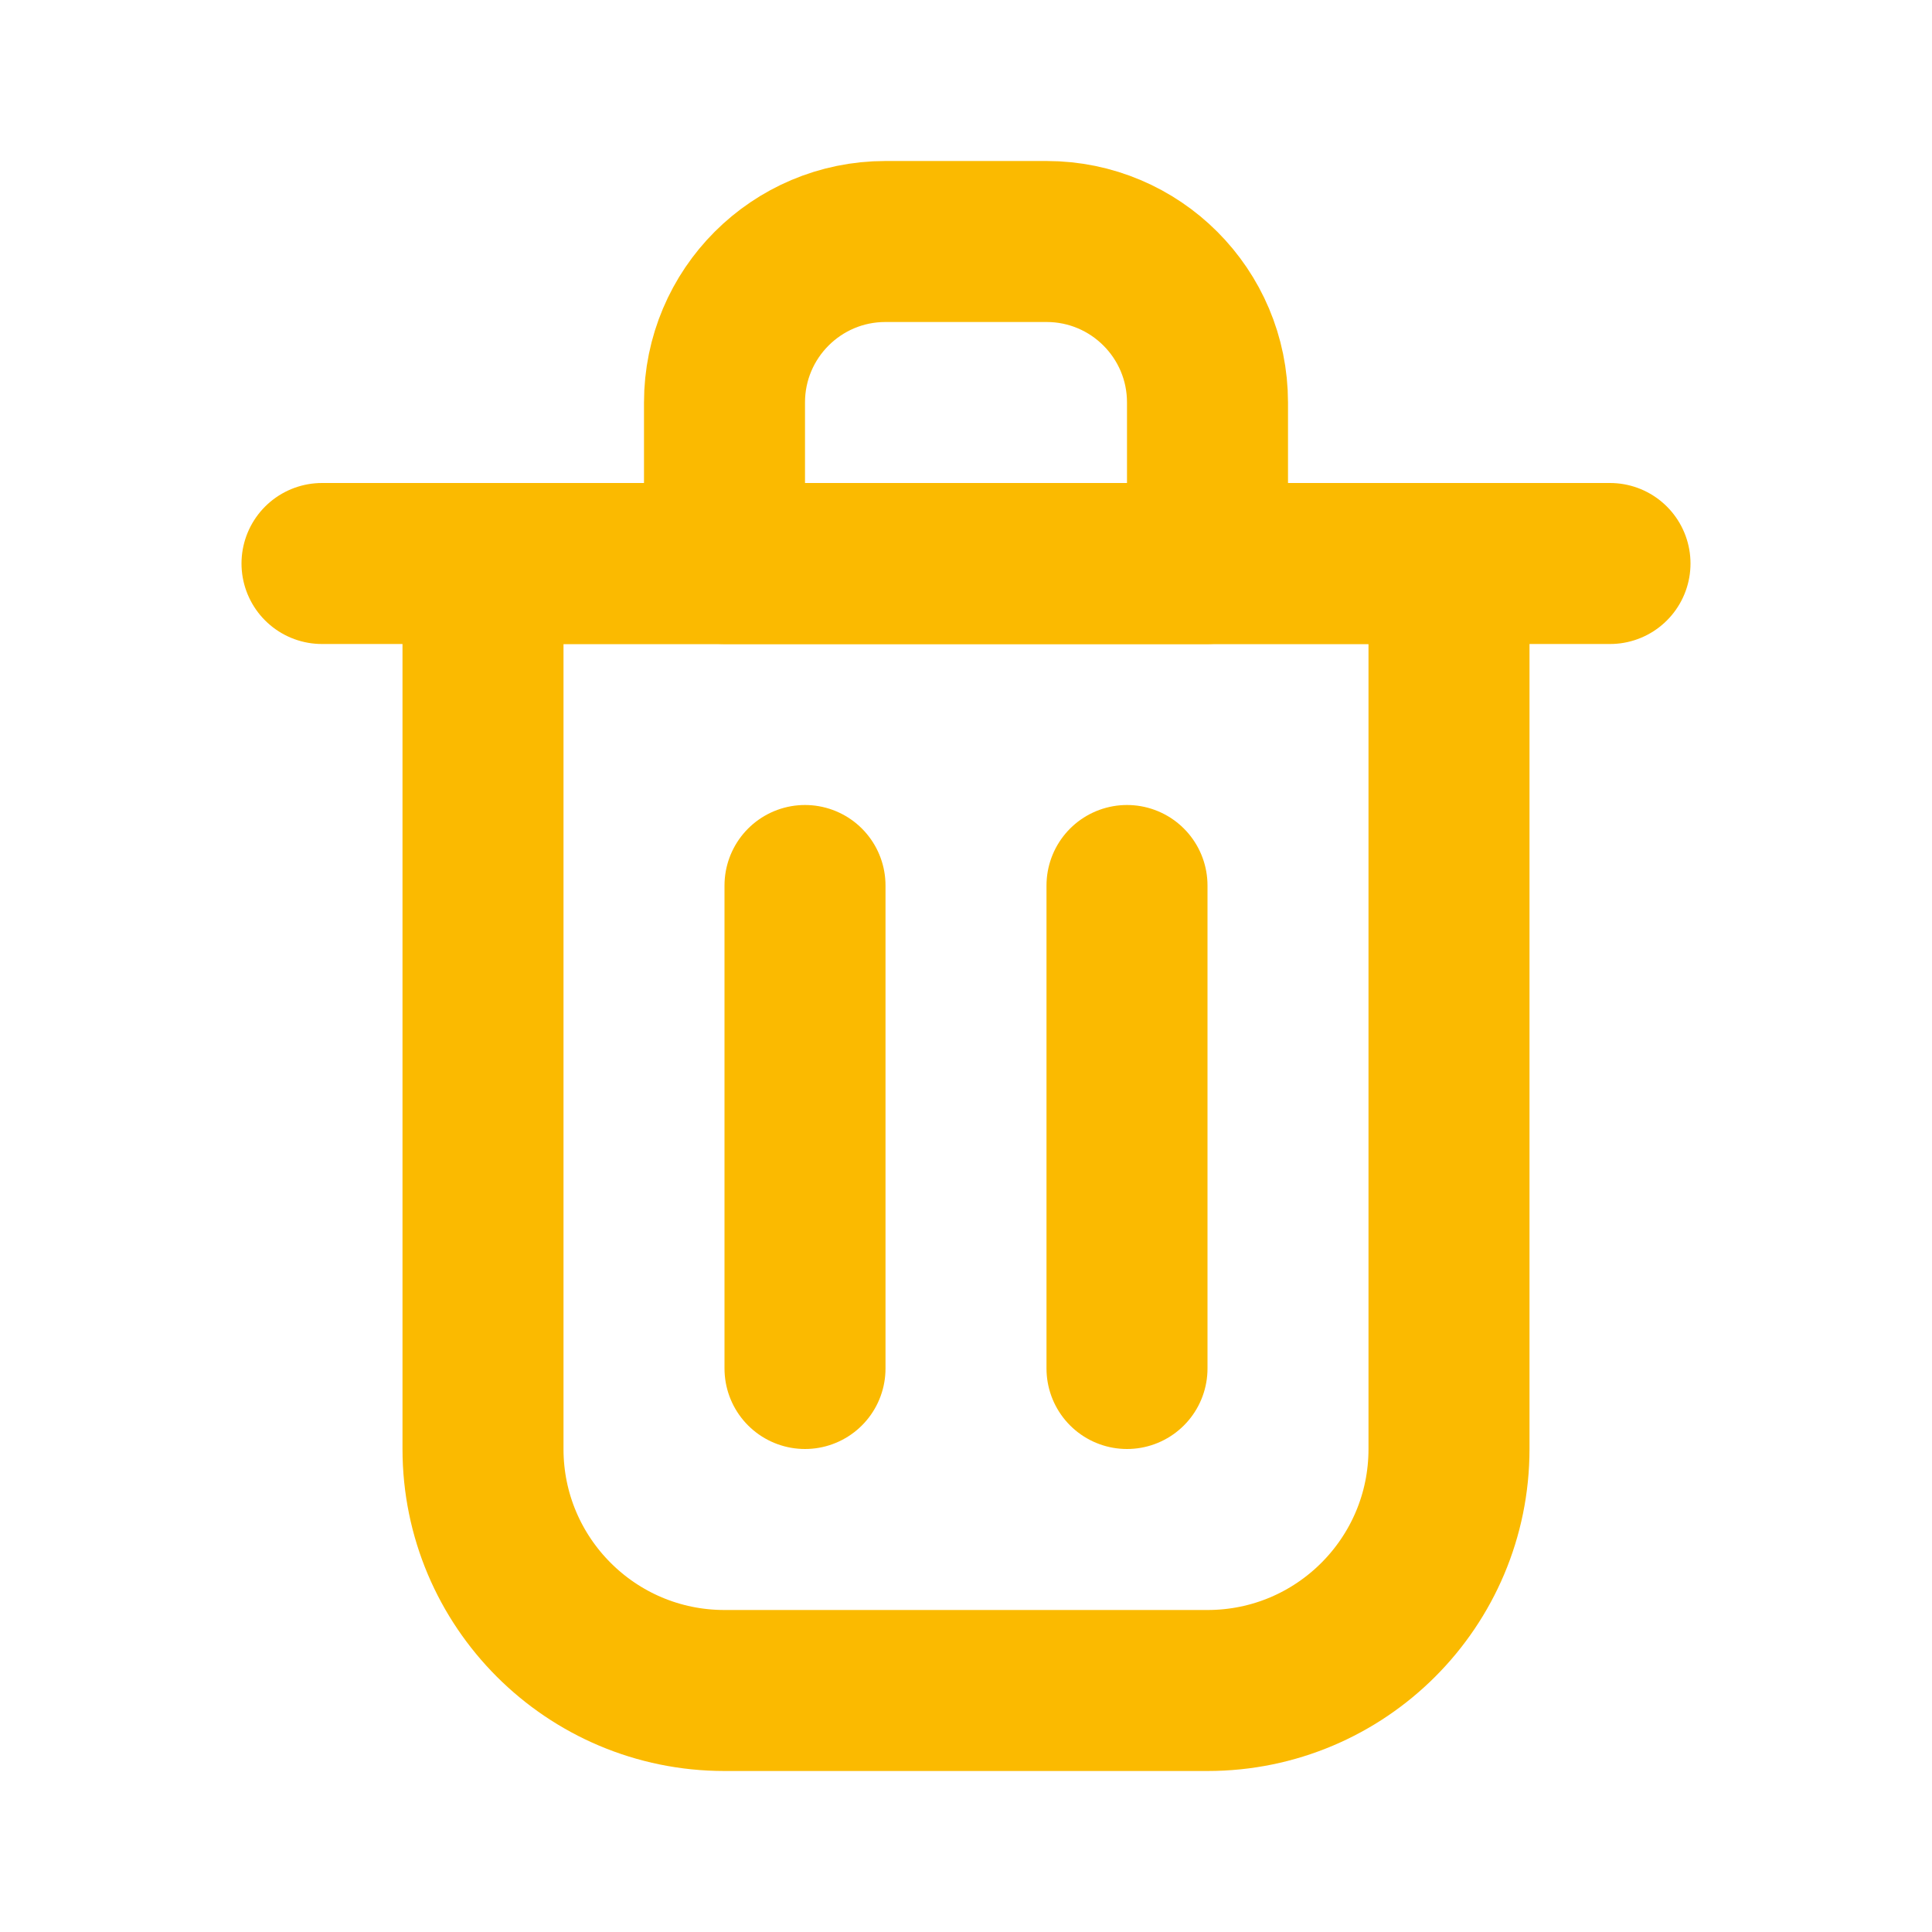 <?xml version="1.0" encoding="utf-8"?><!-- Uploaded to: SVG Repo, www.svgrepo.com, Generator: SVG Repo Mixer Tools -->
<svg width="800px" height="800px" viewBox="0 0 24 24" fill="none" xmlns="http://www.w3.org/2000/svg">
<path d="M10 11V17" stroke="#FBBA00" stroke-width="2" stroke-linecap="round" stroke-linejoin="round"/>
<path d="M14 11V17" stroke="#FBBA00" stroke-width="2" stroke-linecap="round" stroke-linejoin="round"/>
<path d="M4 7H20" stroke="#FBBA00" stroke-width="2" stroke-linecap="round" stroke-linejoin="round"/>
<path d="M6 7H12H18V18C18 19.657 16.657 21 15 21H9C7.343 21 6 19.657 6 18V7Z" stroke="#FBBA00" stroke-width="2" stroke-linecap="round" stroke-linejoin="round"/>
<path d="M9 5C9 3.895 9.895 3 11 3H13C14.105 3 15 3.895 15 5V7H9V5Z" stroke="#FBBA00" stroke-width="2" stroke-linecap="round" stroke-linejoin="round"/>
</svg>
